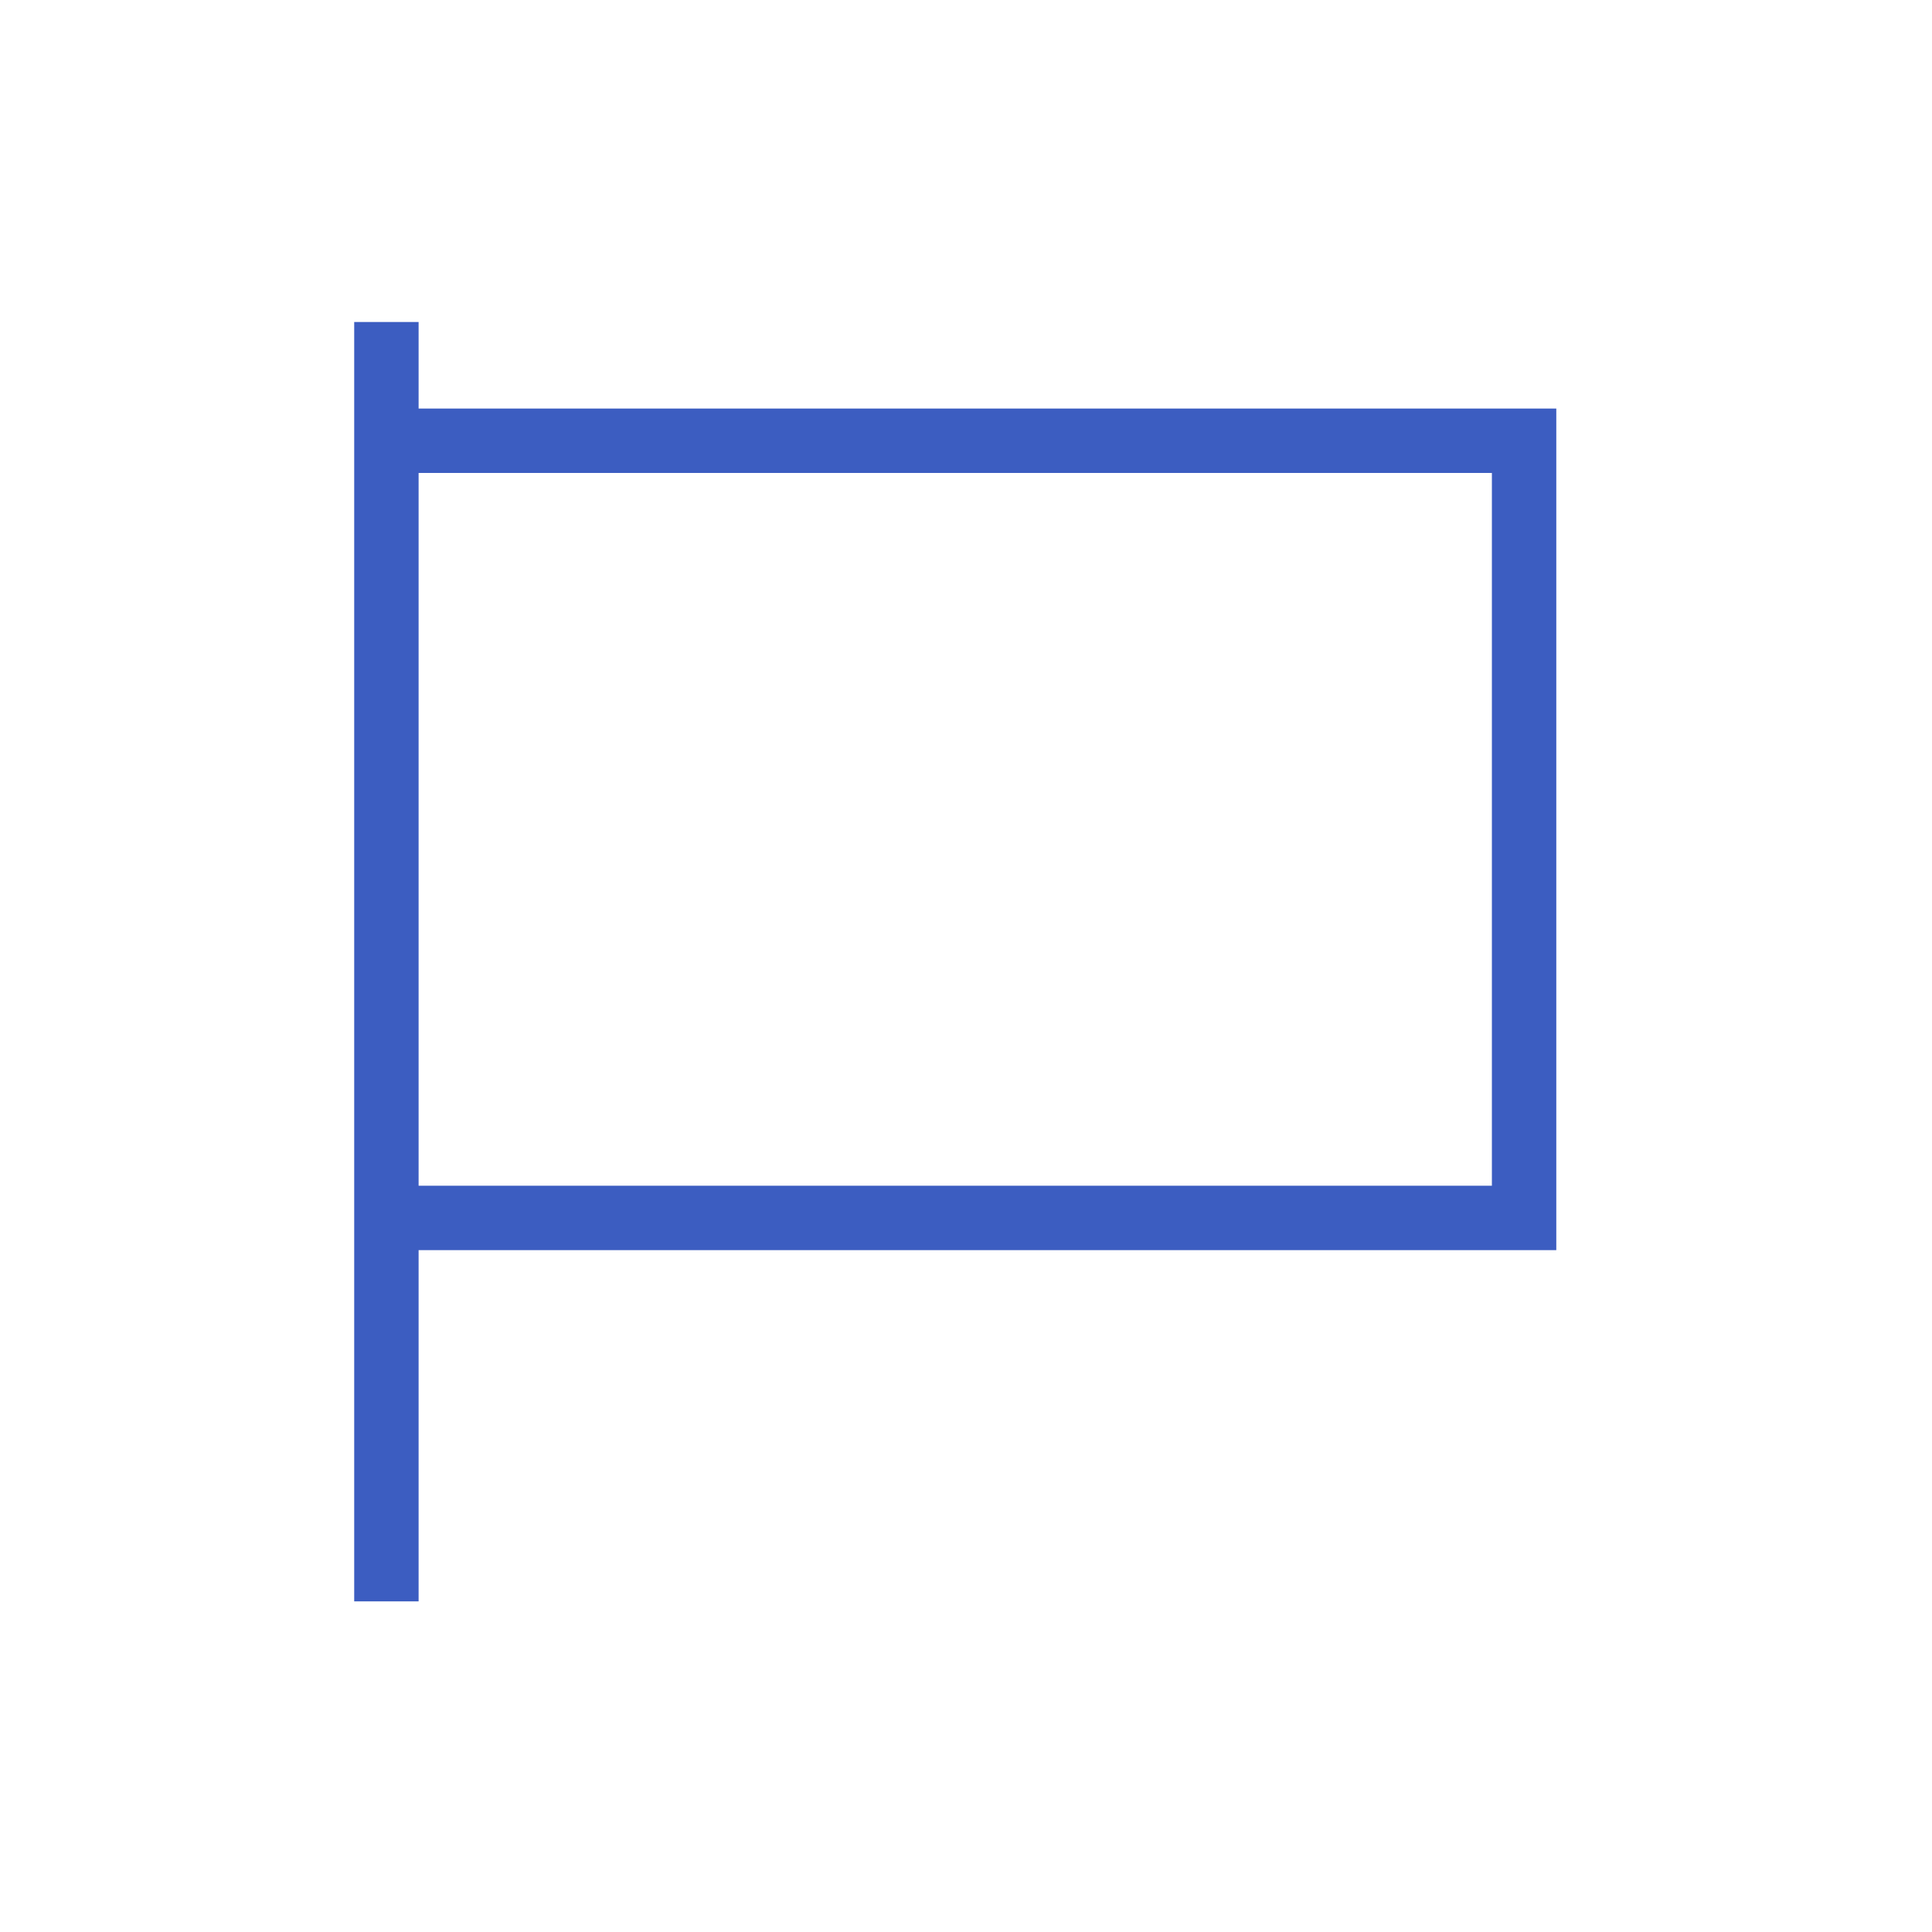 <svg width="30" height="30" viewBox="0 0 30 30" fill="none" xmlns="http://www.w3.org/2000/svg">
<path d="M6 5V24.866" stroke="#3C5DC1" stroke-miterlimit="10"/>
<path d="M6 18.912H23.666V6.844H6" stroke="#3C5DC1" stroke-miterlimit="10"/>
</svg>
